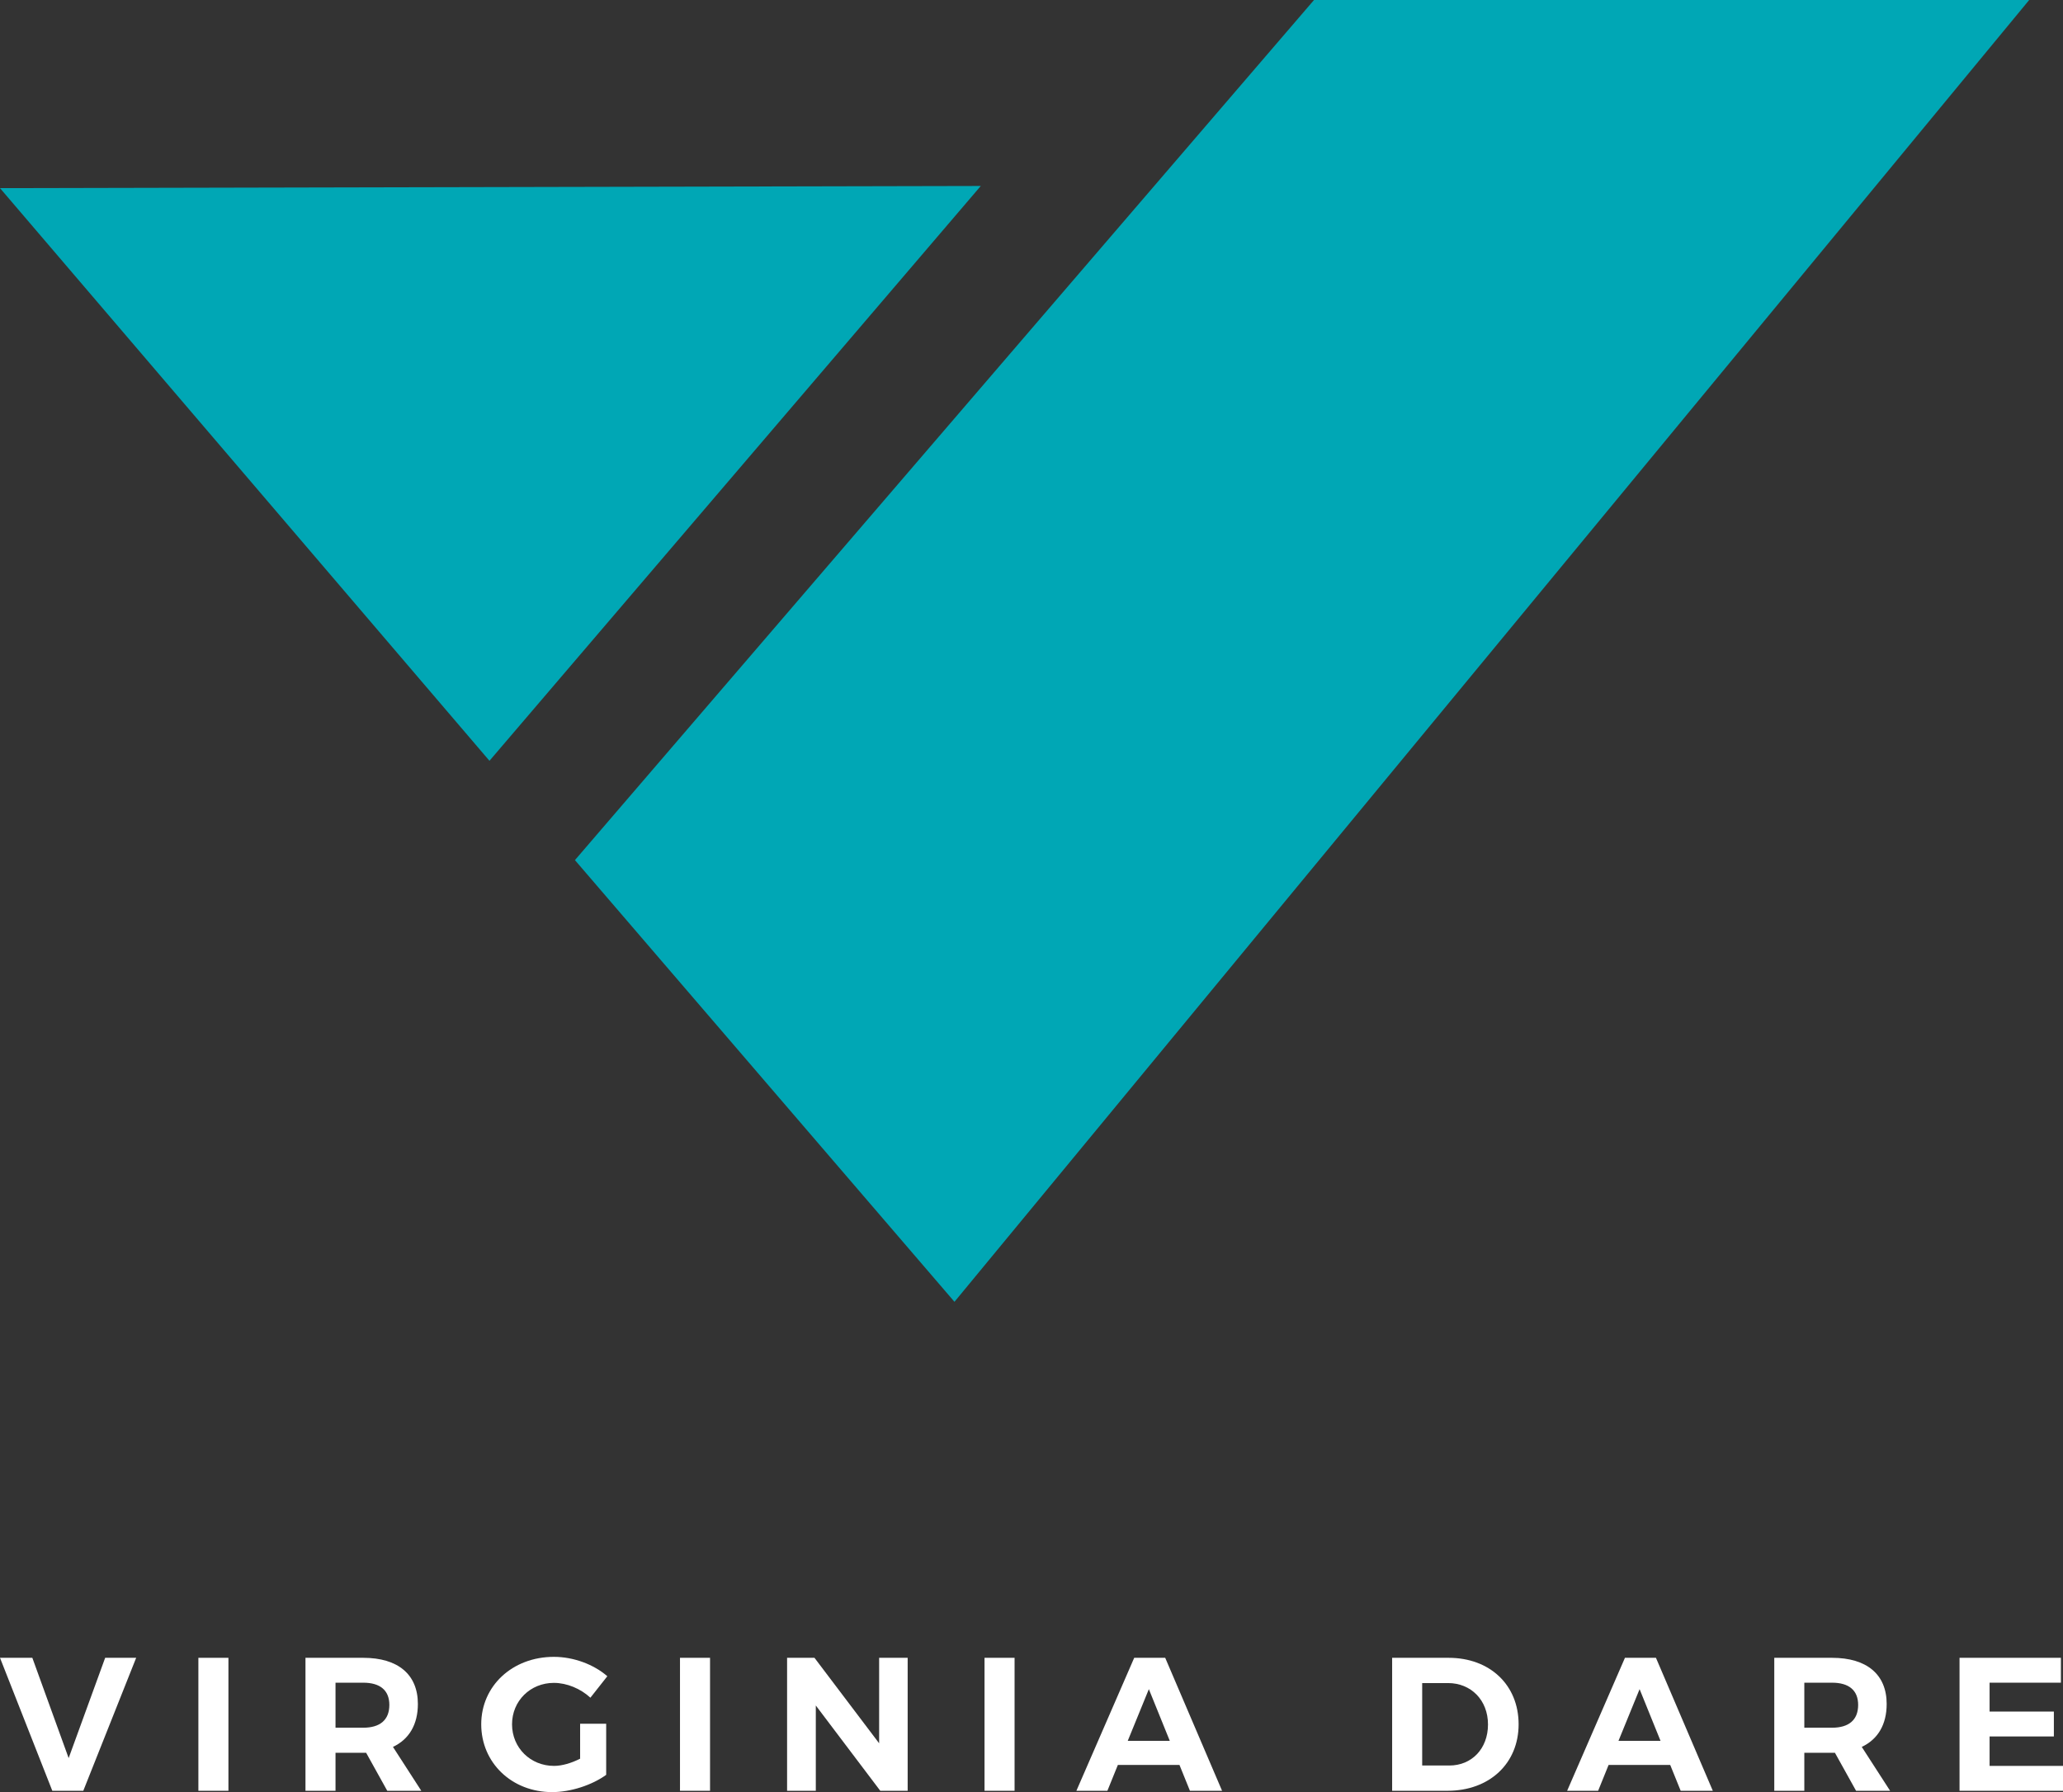 <?xml version="1.0" encoding="UTF-8"?> <svg xmlns="http://www.w3.org/2000/svg" xmlns:xlink="http://www.w3.org/1999/xlink" width="244px" height="212px" viewBox="0 0 244 212" version="1.1"><rect x="0" y="0" width="244" height="212" fill="#333333" stroke="none"/><title>Stacked-Logo</title><g id="Page-1" stroke="none" stroke-width="1" fill="none" fill-rule="evenodd"><g id="6---Services" transform="translate(-188, -7456)"><g id="FOOTER-Copy-10" transform="translate(1, 6413)"><g id="Stacked-Logo" transform="translate(187, 1043)"><path d="M155.414,0 L68,101.748 L112.889,154 L240,0 L155.414,0 Z M0,22.255 L57.891,90 L116,22 L0,22.255 Z" id="Fill-1" fill="#00A7B5"></path><g id="Group-17" transform="translate(0, 196)" fill="#FFFFFF"><path d="M42.968,8.382 C44.925,8.382 46.05,7.484 46.05,5.685 C46.05,3.932 44.925,3.057 42.968,3.057 L39.683,3.057 L39.683,8.382 L42.968,8.382 Z M43.305,11.349 L42.968,11.349 L39.683,11.349 L39.683,15.843 L36.13,15.843 L36.13,0.113 L42.968,0.113 C47.084,0.113 49.424,2.09 49.424,5.573 C49.424,8 48.389,9.753 46.477,10.652 L49.828,15.843 L45.802,15.843 L43.305,11.349 Z" id="Fill-4"></path><path d="M71.696,7.91 L71.696,13.955 C70.031,15.169 67.489,16 65.307,16 C60.538,16 56.917,12.539 56.917,7.978 C56.917,3.439 60.606,0 65.51,0 C67.849,0 70.233,0.899 71.831,2.292 L69.829,4.832 C68.659,3.753 67.039,3.079 65.51,3.079 C62.721,3.079 60.561,5.214 60.561,7.978 C60.561,10.764 62.743,12.899 65.532,12.899 C66.477,12.899 67.602,12.562 68.614,12.046 L68.614,7.91 L71.696,7.91 Z" id="Fill-6"></path><polygon id="Fill-8" points="80.426 15.843 83.98 15.843 83.98 0.112 80.426 0.112"></polygon><polygon id="Fill-10" points="104.114 15.843 96.489 5.753 96.489 15.843 93.092 15.843 93.092 0.112 96.331 0.112 103.979 10.225 103.979 0.112 107.353 0.112 107.353 15.843"></polygon><polygon id="Fill-11" points="116.444 15.843 119.998 15.843 119.998 0.112 116.444 0.112"></polygon><path d="M135.88,3.82 L133.384,9.933 L138.355,9.933 L135.88,3.82 Z M132.214,12.787 L130.976,15.843 L127.31,15.843 L134.148,0.113 L137.814,0.113 L144.54,15.843 L140.739,15.843 L139.502,12.787 L132.214,12.787 Z" id="Fill-12"></path><path d="M168.208,12.854 L171.425,12.854 C174.057,12.854 175.991,10.876 175.991,8 C175.991,5.102 173.967,3.101 171.268,3.101 L168.208,3.101 L168.208,12.854 Z M171.335,0.113 C176.216,0.113 179.613,3.326 179.613,7.978 C179.613,12.607 176.171,15.843 171.2,15.843 L164.654,15.843 L164.654,0.113 L171.335,0.113 Z" id="Fill-13"></path><path d="M193.922,3.82 L191.426,9.933 L196.397,9.933 L193.922,3.82 Z M190.256,12.787 L189.018,15.843 L185.352,15.843 L192.19,0.113 L195.856,0.113 L202.582,15.843 L198.781,15.843 L197.544,12.787 L190.256,12.787 Z" id="Fill-14"></path><path d="M216.689,8.382 C218.646,8.382 219.771,7.484 219.771,5.685 C219.771,3.932 218.646,3.057 216.689,3.057 L213.405,3.057 L213.405,8.382 L216.689,8.382 Z M217.026,11.349 L216.689,11.349 L213.405,11.349 L213.405,15.843 L209.851,15.843 L209.851,0.113 L216.689,0.113 C220.805,0.113 223.145,2.09 223.145,5.573 C223.145,8 222.11,9.753 220.198,10.652 L223.55,15.843 L219.524,15.843 L217.026,11.349 Z" id="Fill-15"></path><polygon id="Fill-16" points="235.317 3.056 235.317 6.472 242.92 6.472 242.92 9.416 235.317 9.416 235.317 12.9 244 12.9 244 15.843 231.763 15.843 231.763 0.112 243.752 0.112 243.752 3.056"></polygon><polygon id="Fill-2" points="12.439 0.112 8.12 11.977 3.824 0.112 0 0.112 6.186 15.842 9.852 15.842 16.106 0.112"></polygon><polygon id="Fill-3" points="23.464 15.843 27.017 15.843 27.017 0.113 23.464 0.113"></polygon></g></g></g></g></g></svg> 